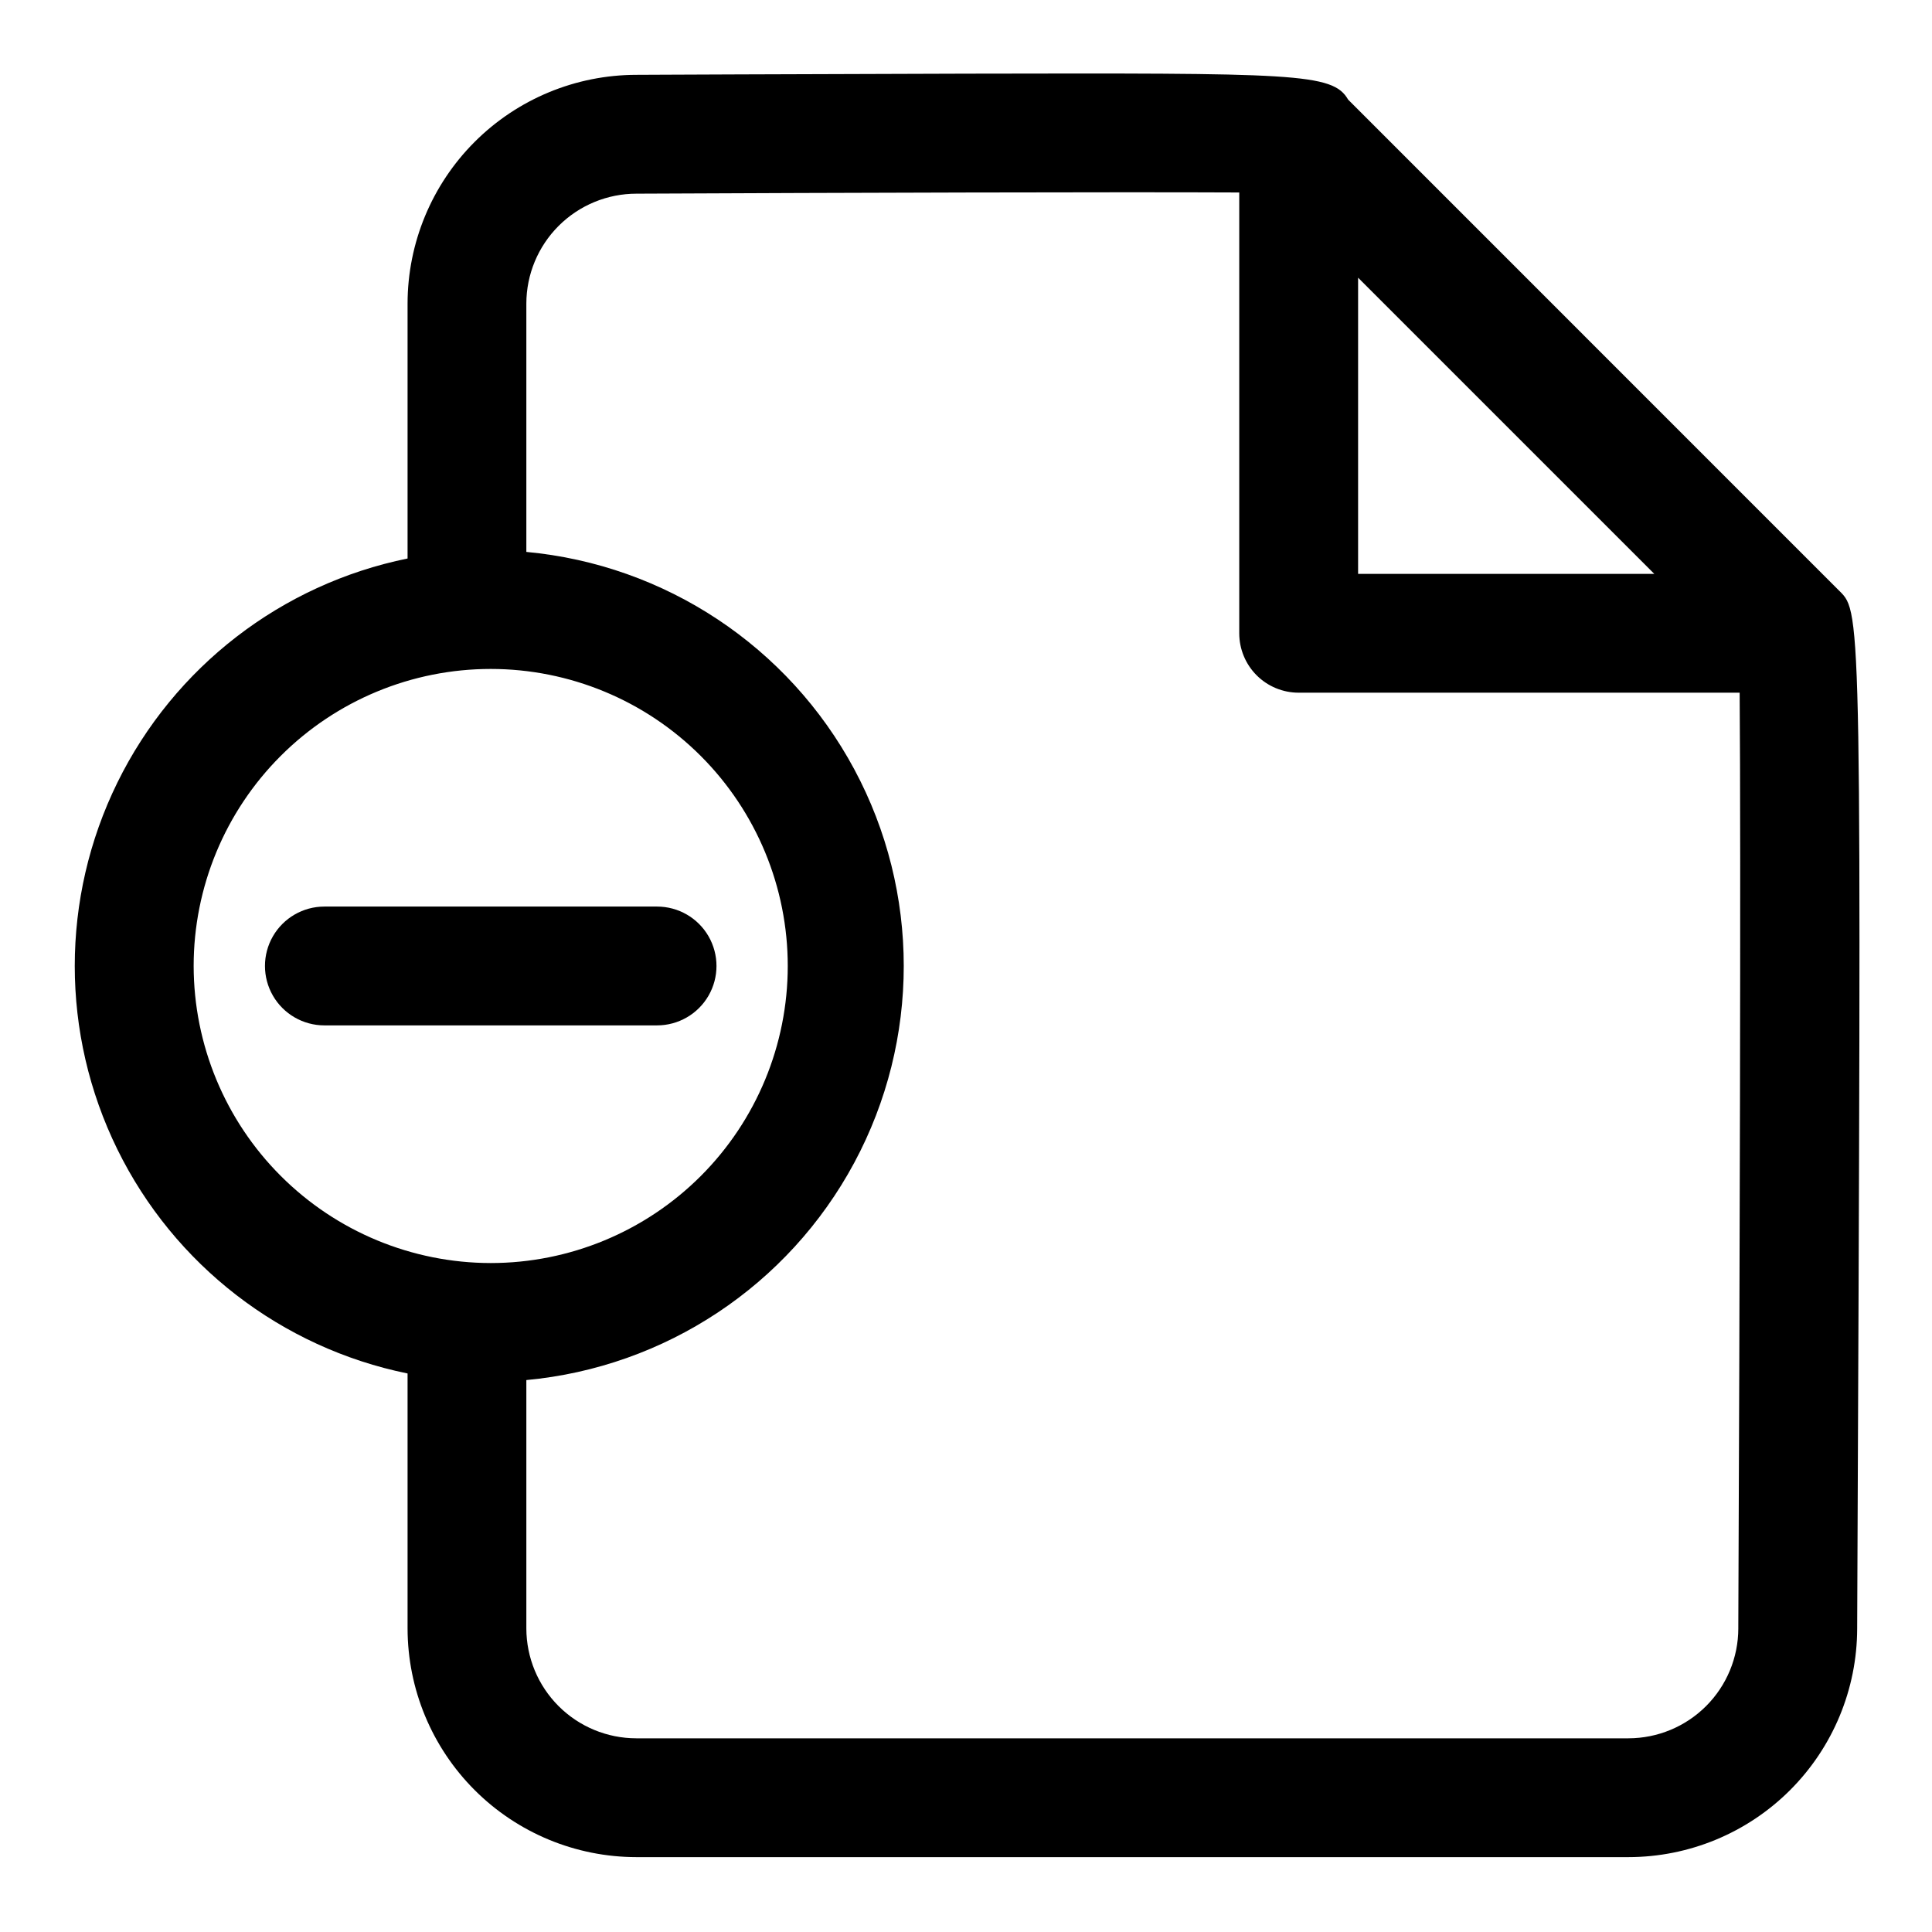 <?xml version="1.0" encoding="UTF-8"?>
<!-- Uploaded to: SVG Find, www.svgrepo.com, Generator: SVG Find Mixer Tools -->
<svg fill="#000000" width="800px" height="800px" version="1.1" viewBox="144 144 512 512" xmlns="http://www.w3.org/2000/svg">
 <g>
  <path d="m318.13 384.25h-88.168c-5.621 0-10.82 3-13.633 7.871s-2.812 10.875 0 15.746 8.012 7.871 13.633 7.871h88.168c5.625 0 10.824-3 13.637-7.871s2.812-10.875 0-15.746-8.012-7.871-13.637-7.871z"/>
  <path d="m631.55 300.7-130.28-130.3c-4.094-7.102-13.98-7.035-101.03-6.879-43.863 0.109-87.695 0.312-87.617 0.312-16.07 0.02-31.477 6.41-42.84 17.773-11.363 11.363-17.758 26.773-17.773 42.844v67.559c-33.453 6.816-61.859 28.754-76.91 59.398-15.051 30.645-15.051 66.535 0 97.176 15.051 30.645 43.457 52.582 76.91 59.402v67.555c0.016 16.074 6.41 31.48 17.773 42.844 11.363 11.363 26.77 17.754 42.84 17.773h262.93c16.062-0.012 31.465-6.394 42.828-17.746 11.363-11.352 17.758-26.746 17.789-42.805 1.164-269.13 1.164-269.13-4.613-274.91zm-127.64-83.109 78.5 78.496h-78.5zm-308.59 182.41c0-20.879 8.297-40.902 23.059-55.664 14.762-14.766 34.785-23.059 55.664-23.059s40.898 8.293 55.664 23.059c14.762 14.762 23.055 34.785 23.055 55.664 0 20.875-8.293 40.898-23.055 55.664-14.766 14.762-34.785 23.055-55.664 23.055-20.871-0.023-40.879-8.328-55.637-23.086-14.758-14.754-23.059-34.766-23.086-55.633zm409.35 175.54c-0.008 7.723-3.082 15.129-8.539 20.59-5.461 5.457-12.867 8.531-20.59 8.539h-262.93c-7.719-0.008-15.125-3.082-20.586-8.539-5.461-5.461-8.531-12.867-8.539-20.59v-65.809c36.793-3.418 69.426-25.047 86.906-57.605 17.48-32.555 17.48-71.707 0-104.26-17.48-32.559-50.113-54.188-86.906-57.605v-65.809c0.012-7.734 3.098-15.148 8.574-20.609 5.477-5.461 12.898-8.527 20.633-8.52 52.965-0.25 128.36-0.473 159.72-0.316v116.82c0 4.176 1.656 8.18 4.609 11.133s6.957 4.609 11.133 4.609h116.87c0.348 41.359 0.004 163.3-0.359 247.97z"/>
 </g>
</svg>